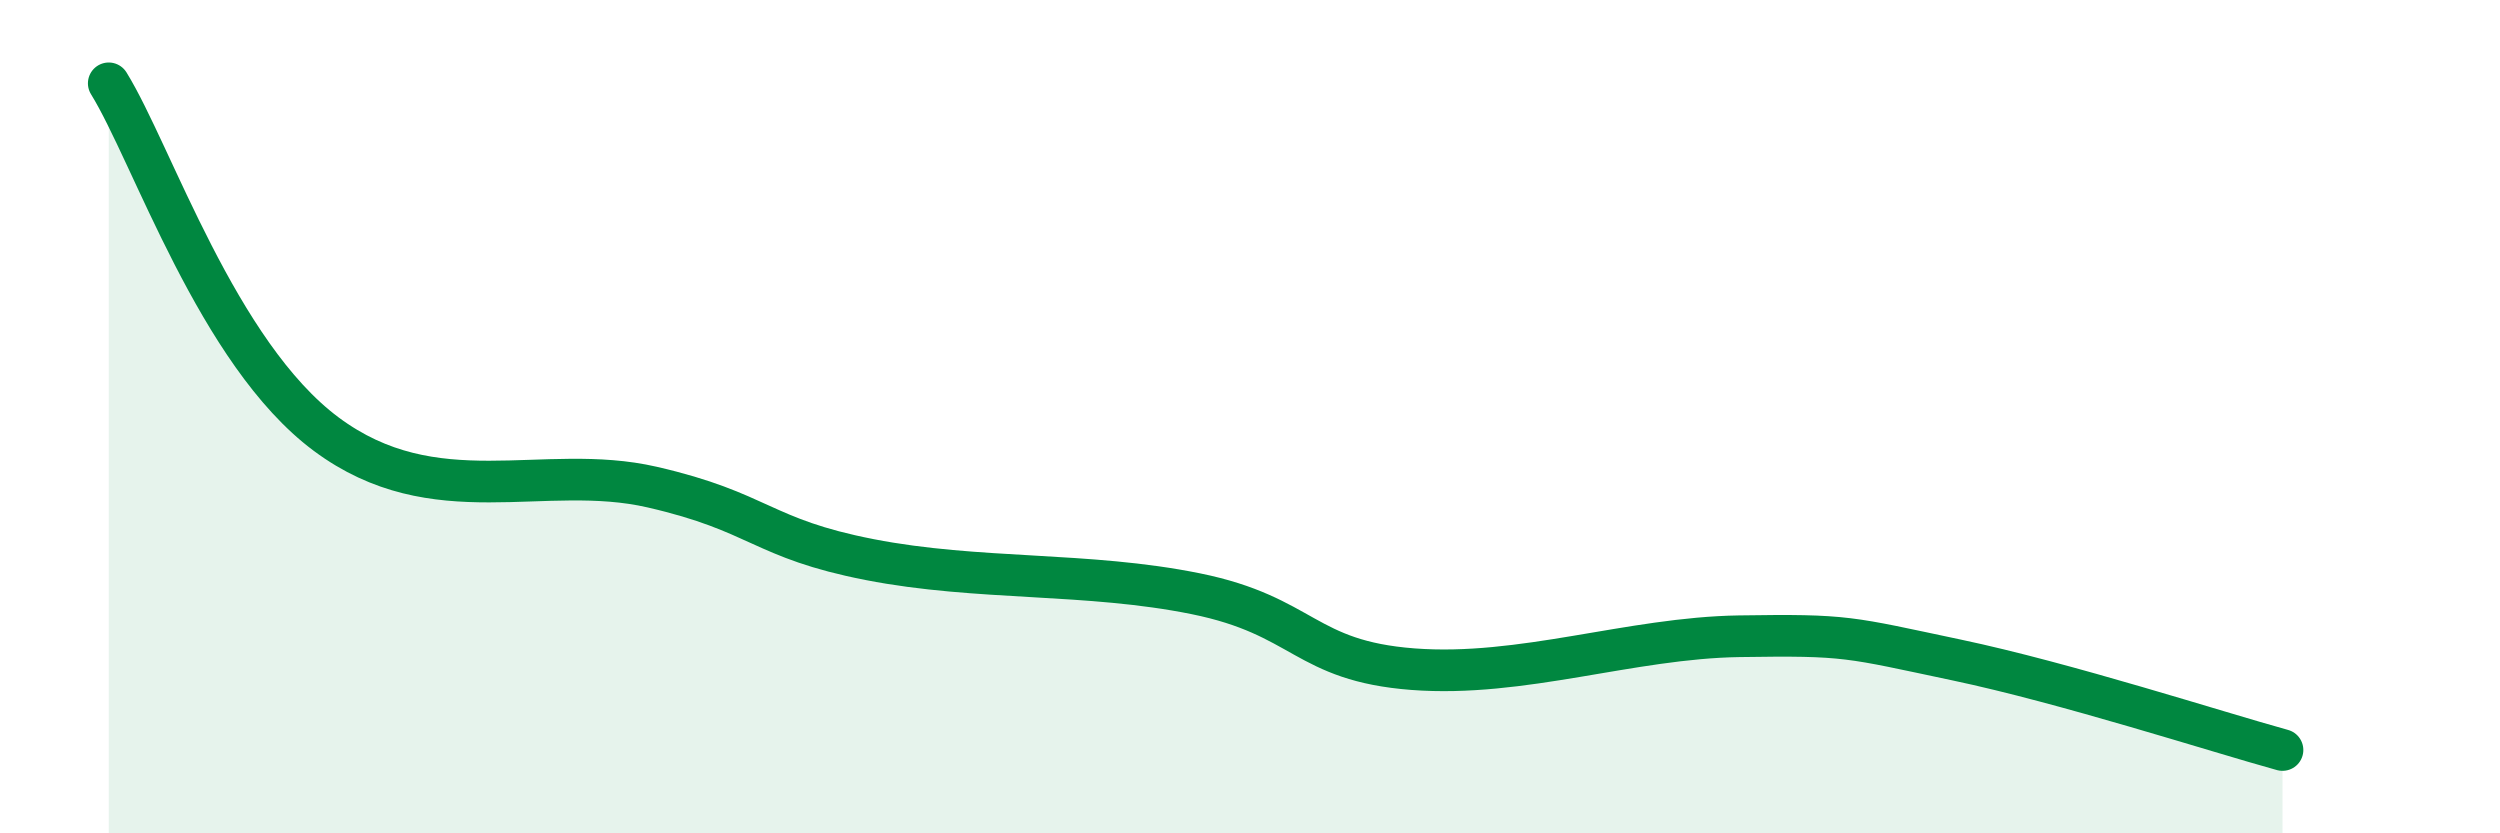 
    <svg width="60" height="20" viewBox="0 0 60 20" xmlns="http://www.w3.org/2000/svg">
      <path
        d="M 2.61,2 C 3.65,3.68 5.22,8.48 7.83,10.42 C 10.44,12.36 13.04,11.09 15.65,11.69 C 18.26,12.29 18.26,12.92 20.87,13.43 C 23.48,13.94 26.09,13.72 28.7,14.25 C 31.31,14.78 31.3,15.86 33.91,16.06 C 36.52,16.26 39.13,15.31 41.74,15.27 C 44.35,15.23 44.35,15.29 46.96,15.84 C 49.57,16.39 53.22,17.57 54.78,18L54.78 20L2.61 20Z"
        fill="#008740"
        opacity="0.1"
        stroke-linecap="round"
        stroke-linejoin="round"
      />
      <path
        d="M 2.61,2 C 3.65,3.68 5.22,8.48 7.83,10.42 C 10.44,12.36 13.04,11.09 15.65,11.69 C 18.26,12.29 18.26,12.92 20.87,13.43 C 23.48,13.94 26.09,13.72 28.7,14.25 C 31.31,14.78 31.3,15.86 33.91,16.06 C 36.52,16.26 39.13,15.31 41.74,15.27 C 44.35,15.23 44.35,15.29 46.96,15.84 C 49.57,16.39 53.22,17.57 54.78,18"
        stroke="#008740"
        stroke-width="1"
        fill="none"
        stroke-linecap="round"
        stroke-linejoin="round"
      />
    </svg>
  